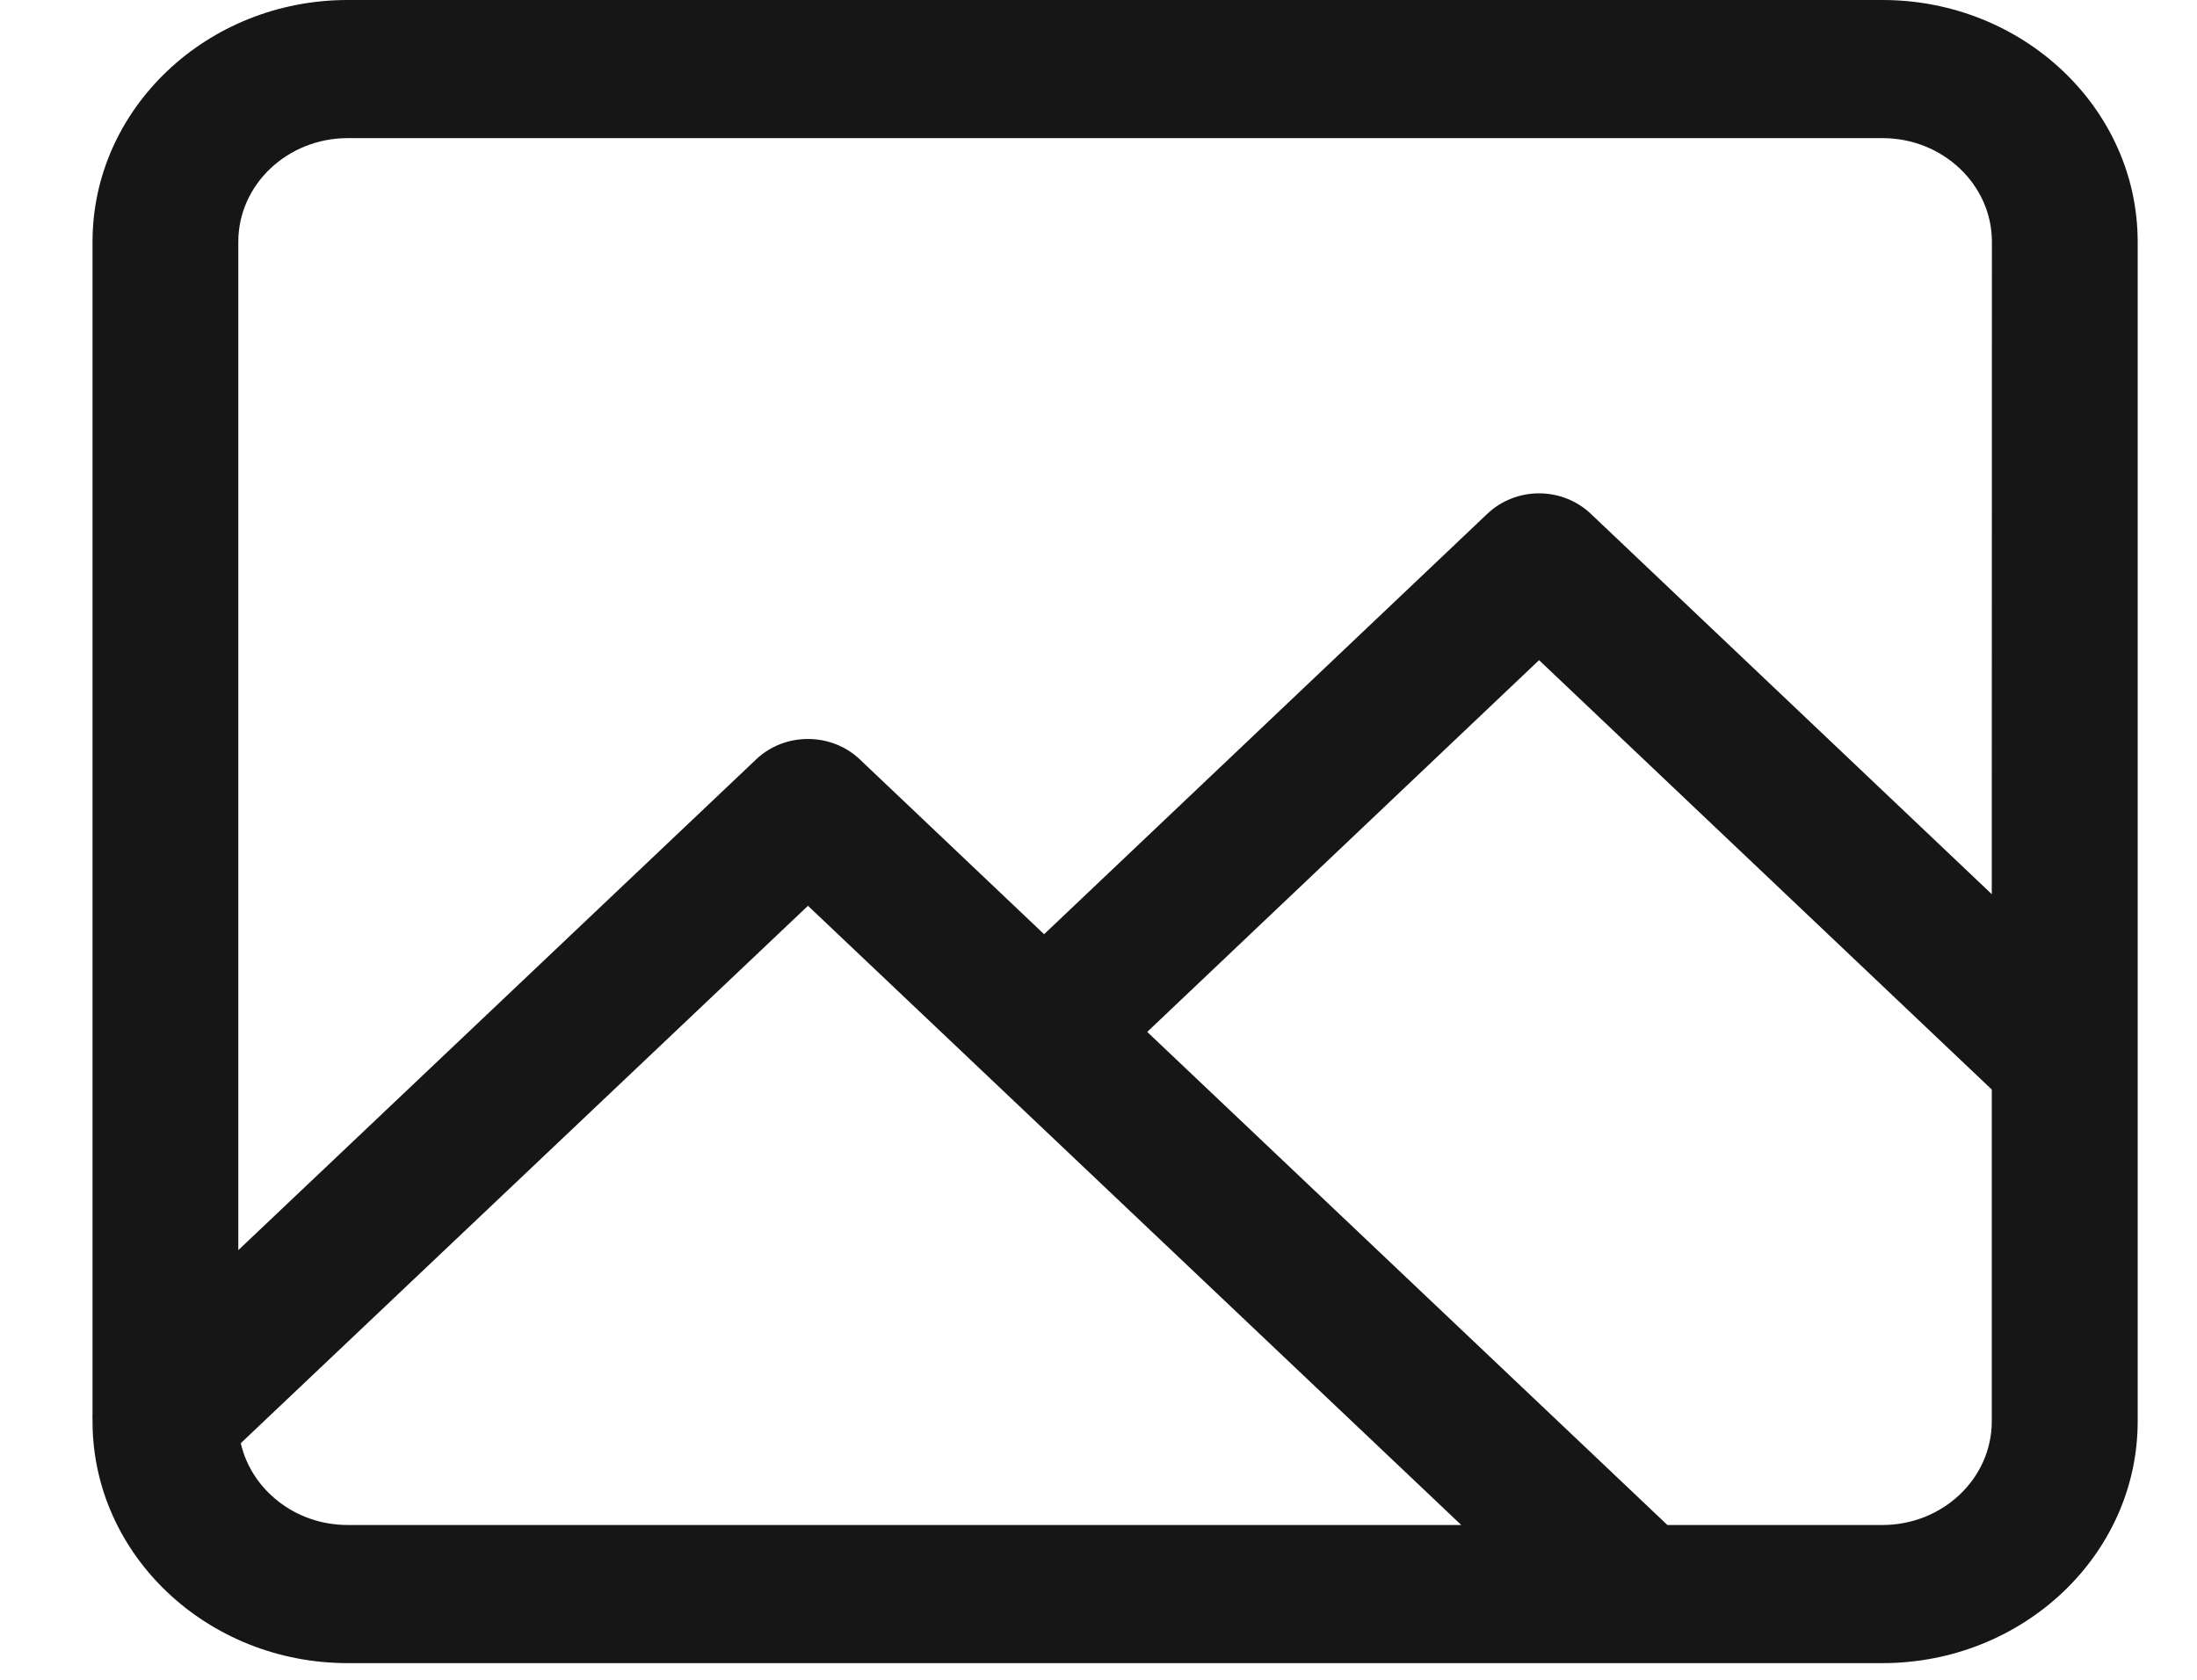 <svg width="17" height="13" viewBox="0 0 17 13" fill="none" xmlns="http://www.w3.org/2000/svg">
<path d="M14.566 -1.7244e-06H2.69C1.602 -1.7244e-06 0.716 0.84 0.716 1.871L0.716 10.941C0.715 10.958 0.715 10.976 0.716 10.993V11C0.716 12.032 1.602 12.871 2.69 12.871H14.566C15.655 12.871 16.541 12.032 16.541 11V1.871C16.541 0.84 15.655 -1.7244e-06 14.566 -1.7244e-06ZM2.69 11.802C2.285 11.802 1.946 11.53 1.863 11.169L6.252 7.01L11.307 11.802H2.69ZM15.412 11C15.412 11.442 15.033 11.802 14.566 11.802H12.902L8.877 7.986L11.909 5.109L15.412 8.432V11ZM15.412 6.92L12.308 3.975C12.202 3.875 12.059 3.818 11.909 3.818C11.759 3.818 11.616 3.875 11.51 3.975L8.079 7.23L6.651 5.875C6.43 5.667 6.073 5.667 5.853 5.875L1.844 9.675L1.844 1.871C1.844 1.429 2.224 1.069 2.69 1.069H14.567C15.033 1.069 15.413 1.429 15.413 1.871L15.412 6.92Z" fill="#161616"/>
</svg>
